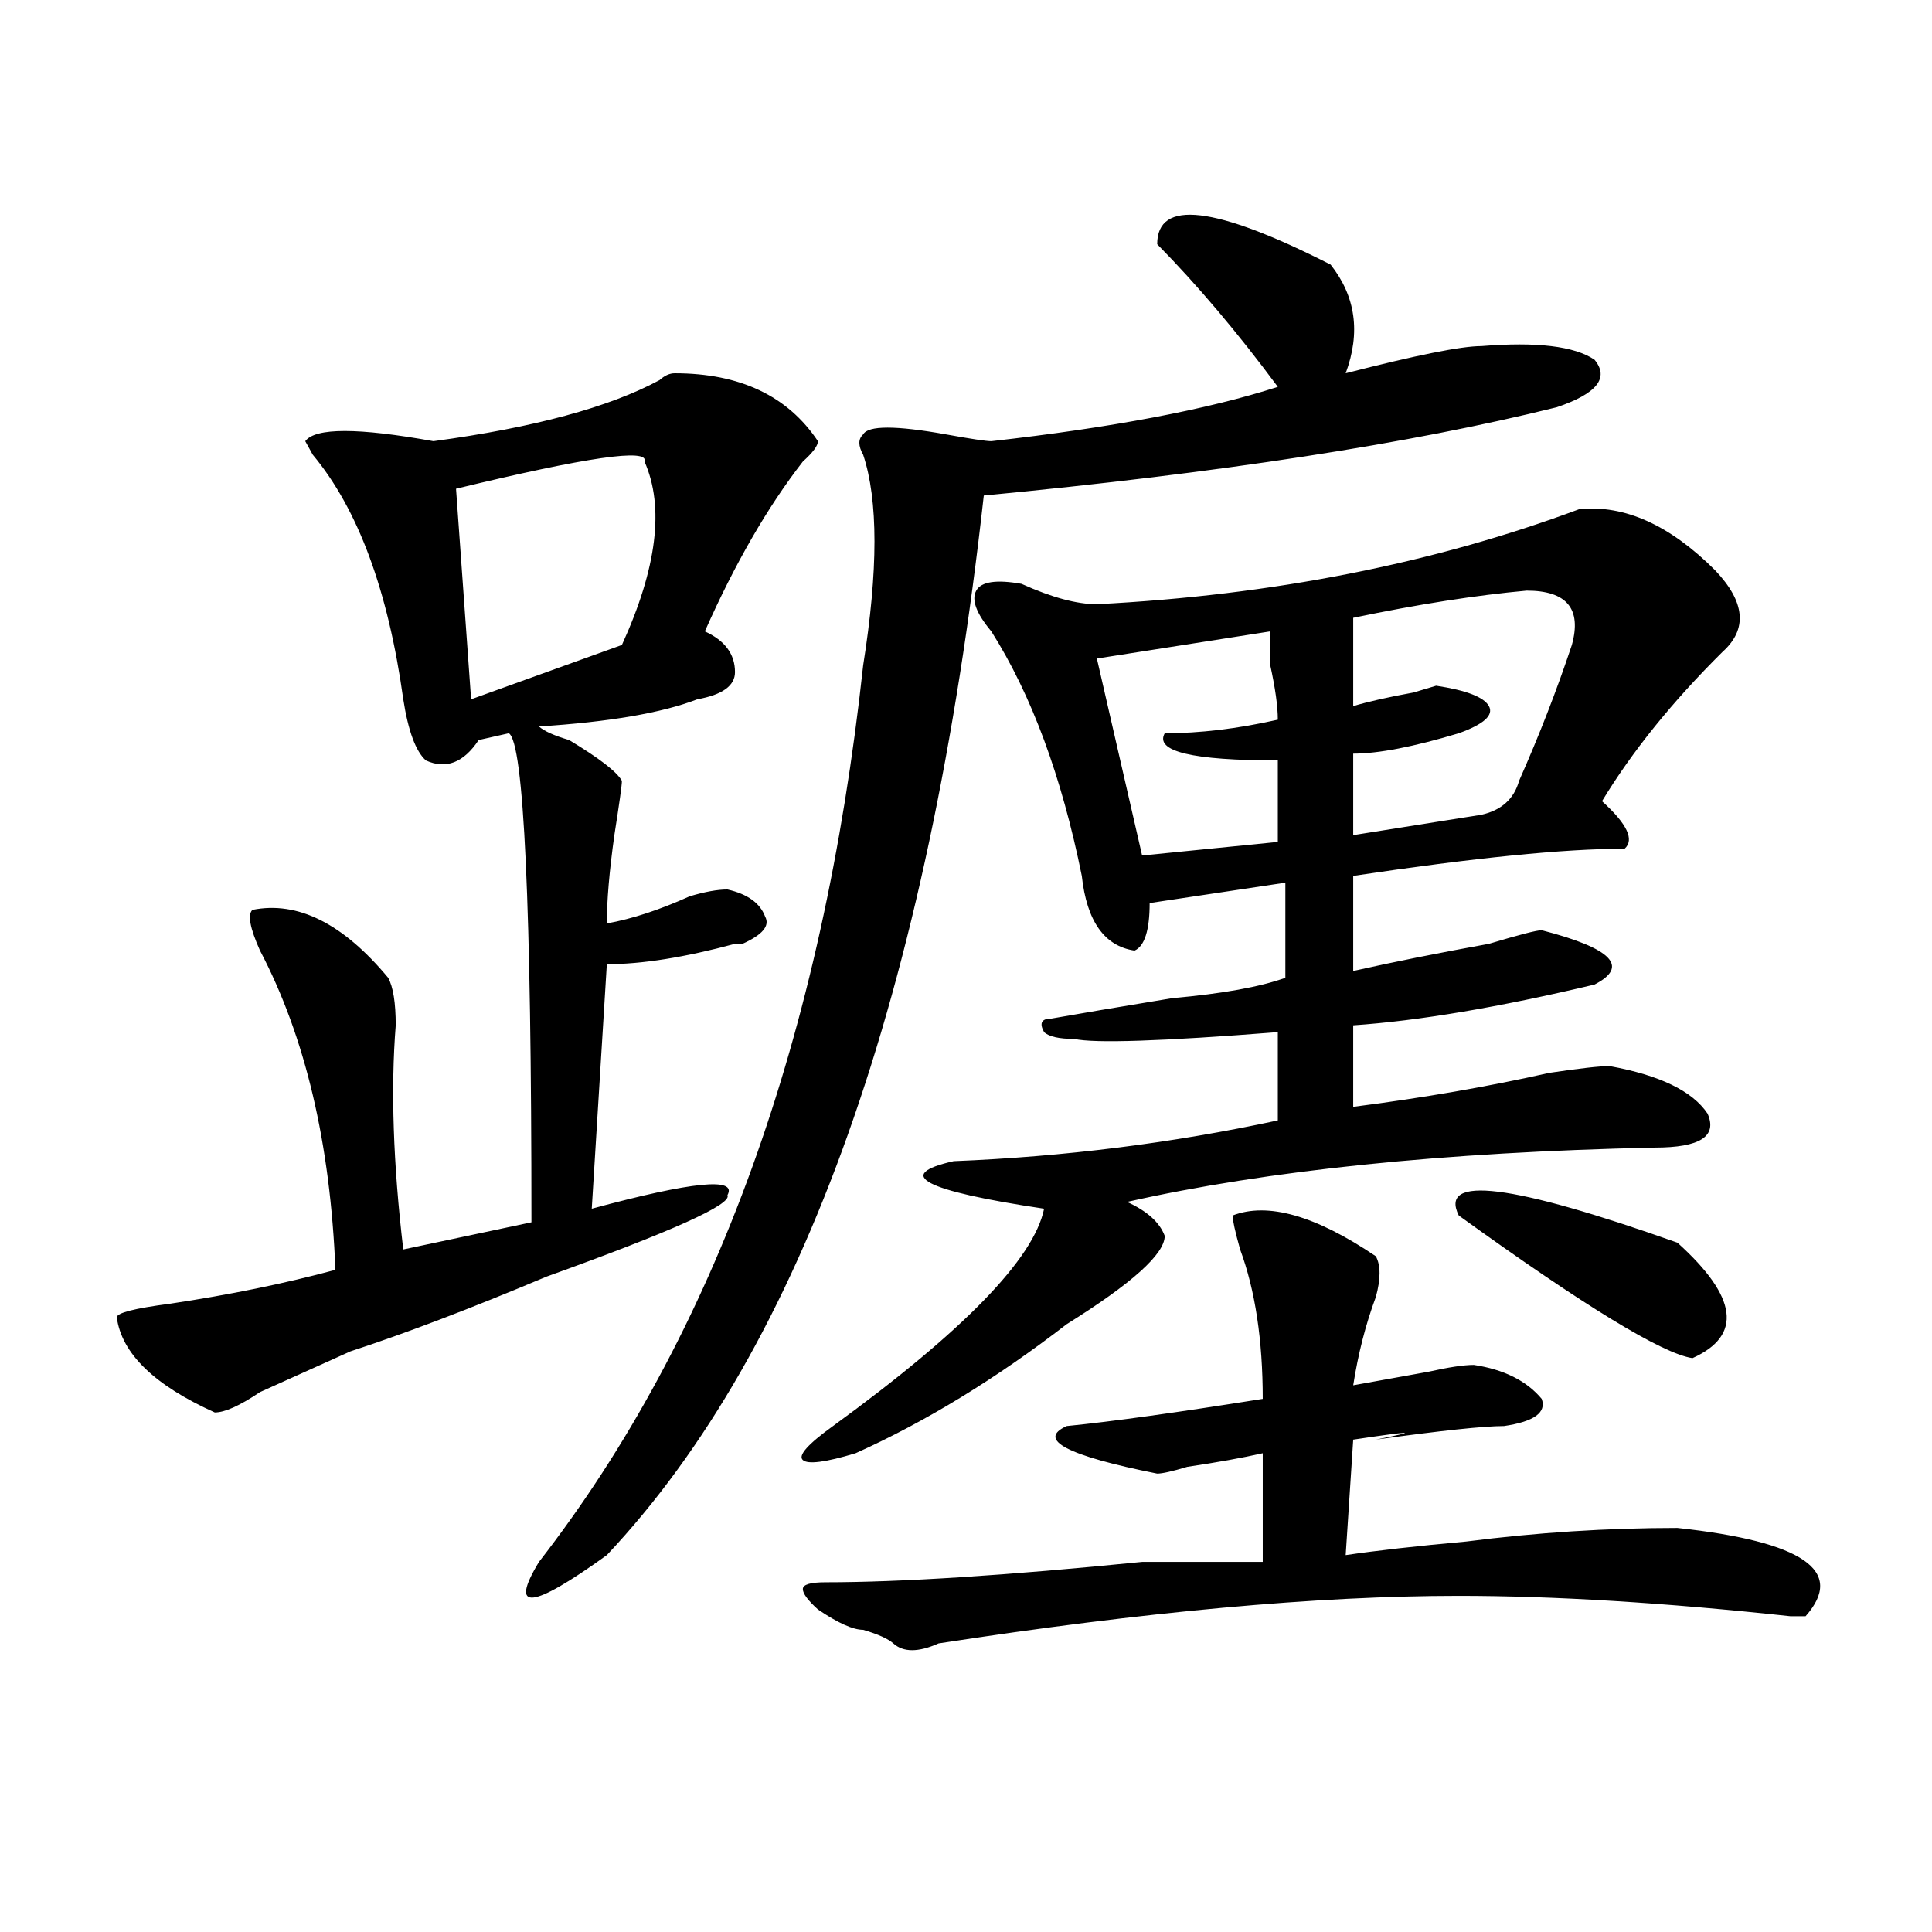 <?xml version="1.0" encoding="utf-8"?>
<!-- Generator: Adobe Illustrator 16.0.0, SVG Export Plug-In . SVG Version: 6.00 Build 0)  -->
<!DOCTYPE svg PUBLIC "-//W3C//DTD SVG 1.1//EN" "http://www.w3.org/Graphics/SVG/1.1/DTD/svg11.dtd">
<svg version="1.1" id="图层_1" xmlns="http://www.w3.org/2000/svg" xmlns:xlink="http://www.w3.org/1999/xlink" x="0px" y="0px"
	 width="1000px" height="1000px" viewBox="0 0 1000 1000" enable-background="new 0 0 1000 1000" xml:space="preserve">
<path d="M349.211,193.203c33.78,0,58.535,11.755,74.145,35.156c0,2.362-2.622,5.878-7.805,10.547
	c-18.231,23.456-35.121,52.734-50.73,87.891c10.366,4.724,15.609,11.755,15.609,21.094c0,7.031-6.524,11.755-19.512,14.063
	c-18.231,7.031-45.548,11.755-81.949,14.063c2.562,2.362,7.805,4.724,15.609,7.031c15.609,9.394,24.694,16.425,27.316,21.094
	c0,2.362-1.341,11.755-3.902,28.125c-2.622,18.786-3.902,34.003-3.902,45.703c12.987-2.308,27.316-7.031,42.926-14.063
	c7.805-2.308,14.269-3.516,19.512-3.516c10.366,2.362,16.89,7.031,19.512,14.063c2.562,4.724-1.341,9.394-11.707,14.063h-3.902
	c-26.036,7.031-48.169,10.547-66.34,10.547l-7.805,126.563c52.011-14.063,75.425-16.37,70.242-7.031
	c2.562,4.724-28.657,18.786-93.656,42.188c-39.023,16.425-72.864,29.333-101.461,38.672c-15.609,7.031-31.219,14.063-46.828,21.094
	c-10.427,7.031-18.231,10.547-23.414,10.547c-31.219-14.063-48.169-30.433-50.73-49.219c0-2.308,9.085-4.669,27.316-7.031
	c31.219-4.669,59.815-10.547,85.852-17.578c-2.622-65.589-15.609-120.685-39.023-165.234c-5.243-11.7-6.524-18.731-3.902-21.094
	c23.414-4.669,46.828,7.031,70.242,35.156c2.562,4.724,3.902,12.909,3.902,24.609c-2.622,32.849-1.341,71.521,3.902,116.016
	l66.34-14.063c0-164.026-3.902-248.401-11.707-253.125l-15.609,3.516c-7.805,11.755-16.95,15.271-27.316,10.547
	c-5.243-4.669-9.146-15.216-11.707-31.641c-7.805-56.25-23.414-98.438-46.828-126.563l-3.902-7.031
	c5.183-7.031,27.316-7.031,66.34,0c52.011-7.031,91.034-17.578,117.07-31.641C343.968,194.411,346.589,193.203,349.211,193.203z
	 M333.602,238.906c2.562-7.031-29.938-2.308-97.559,14.063l7.805,108.984l78.047-28.125
	C340.065,294.003,343.968,262.362,333.602,238.906z M766.762,179.141c28.597-2.308,48.108,0,58.535,7.031
	c7.805,9.394,1.28,17.578-19.512,24.609c-75.485,18.786-174.325,34.003-296.578,45.703
	C480.55,514.333,415.551,697.146,314.09,804.922c-39.023,28.125-50.73,29.278-35.121,3.516
	c91.034-117.169,146.948-271.856,167.801-464.063c7.805-49.219,7.805-85.528,0-108.984c-2.622-4.669-2.622-8.185,0-10.547
	c2.562-4.669,16.89-4.669,42.926,0c12.987,2.362,20.792,3.516,23.414,3.516c62.438-7.031,111.827-16.37,148.289-28.125
	c-20.853-28.125-41.646-52.734-62.438-73.828c0-23.401,29.878-19.886,89.754,10.547c12.987,16.425,15.609,35.156,7.805,56.25
	C732.921,183.864,756.335,179.141,766.762,179.141z M528.719,302.188c15.609,7.031,28.597,10.547,39.023,10.547
	c91.034-4.669,174.265-21.094,249.75-49.219c23.414-2.308,46.828,8.239,70.242,31.641c15.609,16.425,16.89,30.487,3.902,42.188
	c-26.036,25.817-46.828,51.581-62.438,77.344c12.987,11.755,16.89,19.94,11.707,24.609c-31.219,0-78.047,4.724-140.484,14.063
	v49.219c20.792-4.669,44.206-9.339,70.242-14.063c15.609-4.669,24.694-7.031,27.316-7.031c36.401,9.394,45.487,18.786,27.316,28.125
	c-49.45,11.755-91.095,18.786-124.875,21.094v42.188c36.401-4.669,70.242-10.547,101.461-17.578
	c15.609-2.308,25.976-3.516,31.219-3.516c25.976,4.724,42.926,12.909,50.73,24.609c5.183,11.755-3.902,17.578-27.316,17.578
	c-109.266,2.362-200.36,11.755-273.164,28.125c10.366,4.724,16.89,10.547,19.512,17.578c0,9.394-16.95,24.609-50.73,45.703
	c-36.462,28.125-72.864,50.427-109.266,66.797c-15.609,4.724-24.755,5.878-27.316,3.516c-2.622-2.308,2.562-8.185,15.609-17.578
	c67.62-49.219,104.022-86.683,109.266-112.5c-62.438-9.339-78.047-17.578-46.828-24.609c57.194-2.308,113.168-9.339,167.801-21.094
	v-45.703c-59.876,4.724-94.997,5.878-105.363,3.516c-7.805,0-13.048-1.153-15.609-3.516c-2.622-4.669-1.341-7.031,3.902-7.031
	c12.987-2.308,33.78-5.823,62.438-10.547c25.976-2.308,45.487-5.823,58.535-10.547v-49.219l-70.242,10.547
	c0,14.063-2.622,22.302-7.805,24.609c-15.609-2.308-24.755-15.216-27.316-38.672c-10.427-51.526-26.036-93.714-46.828-126.563
	c-7.805-9.339-10.427-16.37-7.805-21.094C507.866,301.034,515.671,299.88,528.719,302.188z M637.984,629.141
	c18.171-7.031,42.926,0,74.145,21.094c2.562,4.724,2.562,11.755,0,21.094c-5.243,14.063-9.146,29.333-11.707,45.703
	c12.987-2.308,25.976-4.669,39.023-7.031c10.366-2.308,18.171-3.516,23.414-3.516c15.609,2.362,27.316,8.239,35.121,17.578
	c2.562,7.031-3.902,11.755-19.512,14.063c-10.427,0-32.56,2.362-66.34,7.031c23.414-4.669,19.512-4.669-11.707,0l-3.902,59.766
	c15.609-2.308,36.401-4.669,62.438-7.031c36.401-4.669,72.804-7.031,109.266-7.031c64.999,7.031,87.132,22.247,66.34,45.703h-7.805
	c-65.06-7.031-122.313-10.547-171.703-10.547c-72.864,0-162.618,8.185-269.262,24.609c-10.427,4.669-18.231,4.669-23.414,0
	c-2.622-2.362-7.805-4.725-15.609-7.031c-5.243,0-13.048-3.516-23.414-10.547c-5.243-4.725-7.805-8.24-7.805-10.547
	c0-2.362,3.902-3.516,11.707-3.516c39.023,0,93.656-3.516,163.898-10.547c28.597,0,49.39,0,62.438,0c0-23.401,0-42.188,0-56.25
	c-10.427,2.362-23.414,4.724-39.023,7.031c-7.805,2.362-13.048,3.516-15.609,3.516c-46.828-9.339-62.438-17.578-46.828-24.609
	c23.414-2.308,57.194-7.031,101.461-14.063c0-30.433-3.902-56.25-11.707-77.344C639.265,637.38,637.984,631.503,637.984,629.141z
	 M657.496,326.797l-89.754,14.063l23.414,101.953l70.242-7.031v-42.188c-44.267,0-63.778-4.669-58.535-14.063
	c18.171,0,37.683-2.308,58.535-7.031c0-7.031-1.341-16.37-3.902-28.125C657.496,335.036,657.496,329.159,657.496,326.797z
	 M790.176,305.703c-26.036,2.362-55.974,7.031-89.754,14.063v45.703c7.805-2.308,18.171-4.669,31.219-7.031l11.707-3.516
	c15.609,2.362,24.694,5.878,27.316,10.547c2.562,4.724-2.622,9.394-15.609,14.063c-23.414,7.031-41.646,10.547-54.633,10.547v42.188
	l66.34-10.547c10.366-2.308,16.89-8.185,19.512-17.578c10.366-23.401,19.512-46.856,27.316-70.313
	C818.772,315.097,810.968,305.703,790.176,305.703z M755.055,629.141c-10.427-21.094,27.316-16.37,113.168,14.063
	c31.219,28.125,33.78,48.065,7.805,59.766C860.418,700.661,820.054,676.052,755.055,629.141z"/>
</svg>
